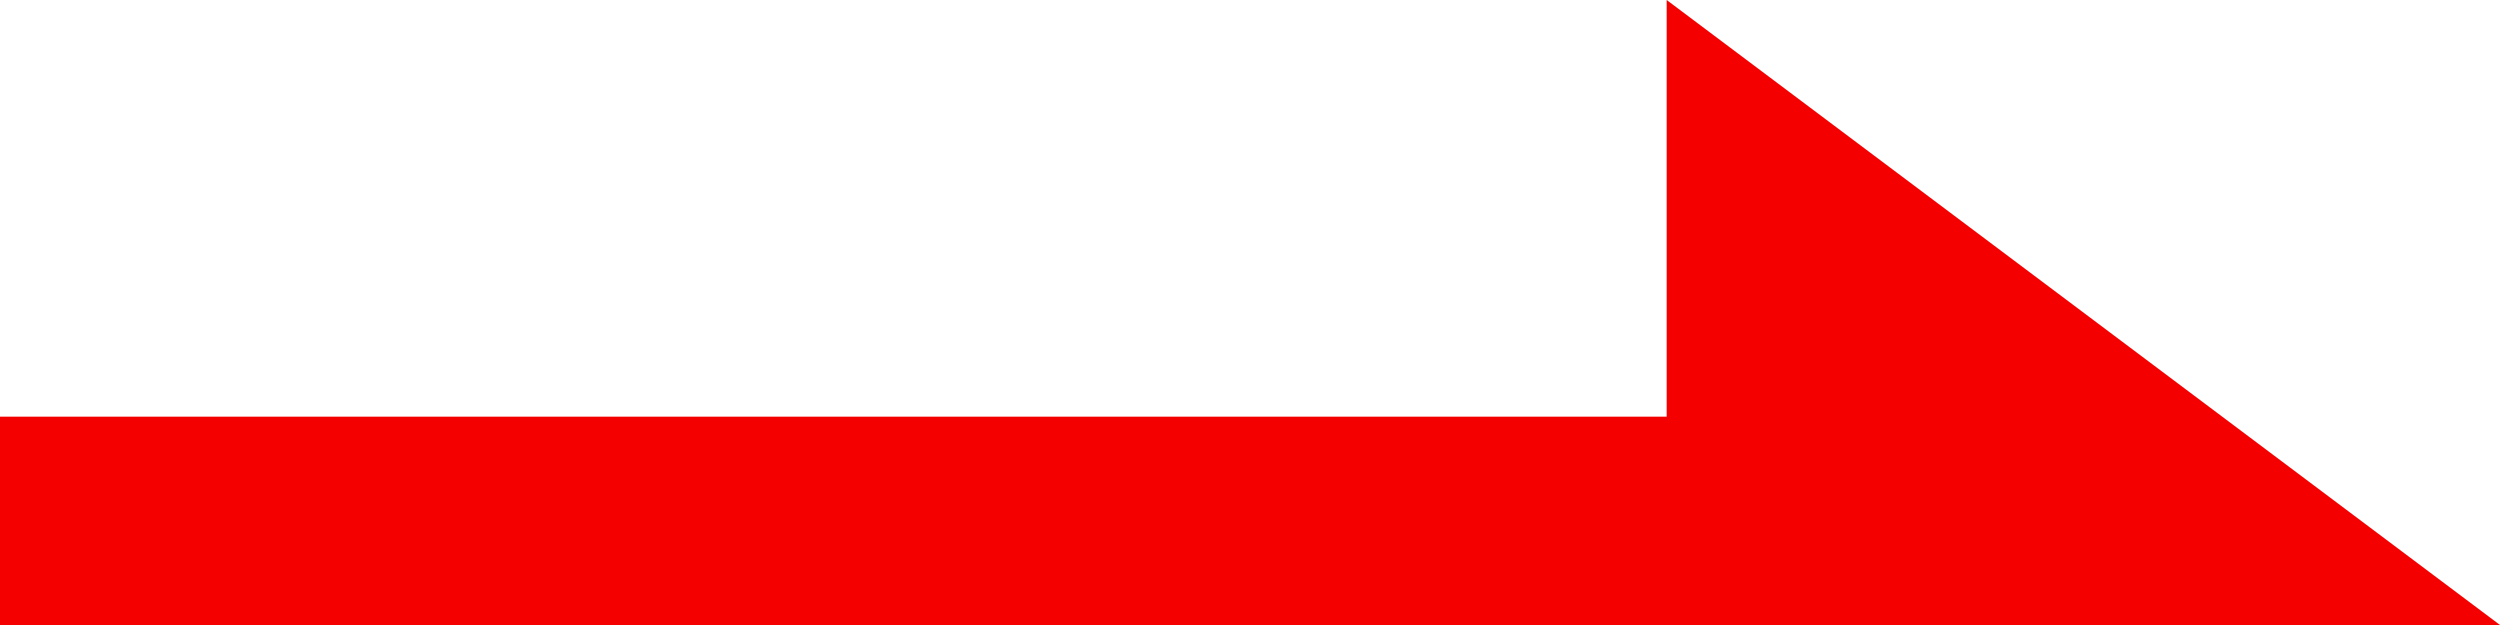 <?xml version="1.0" encoding="UTF-8"?>
<svg id="_レイヤー_2" data-name="レイヤー 2" xmlns="http://www.w3.org/2000/svg" width="20.4" height="5.1" xmlns:xlink="http://www.w3.org/1999/xlink" viewBox="0 0 20.4 5.1">
  <defs>
    <style>
      .cls-1 {
        fill: none;
      }

      .cls-1, .cls-2, .cls-3 {
        stroke-width: 0px;
      }

      .cls-2 {
        fill: url(#_新規パターンスウォッチ_1);
      }

      .cls-3 {
        fill: #f40000;
      }
    </style>
    <pattern id="_新規パターンスウォッチ_1" data-name="新規パターンスウォッチ 1" x="0" y="0" width="52" height="52" patternTransform="translate(-949.88 -3651.77)" patternUnits="userSpaceOnUse" viewBox="0 0 52 52">
      <g>
        <rect class="cls-1" width="52" height="52"/>
        <rect class="cls-3" width="52" height="52"/>
      </g>
    </pattern>
  </defs>
  <g id="_レイヤー_1-2" data-name="レイヤー 1">
    <polygon id="_347_arrow_G" data-name="347_arrow_G" class="cls-2" points="13.6 0 13.6 3.4 0 3.4 0 5.1 13.6 5.1 18.7 5.1 20.4 5.1 13.6 0"/>
  </g>
</svg>